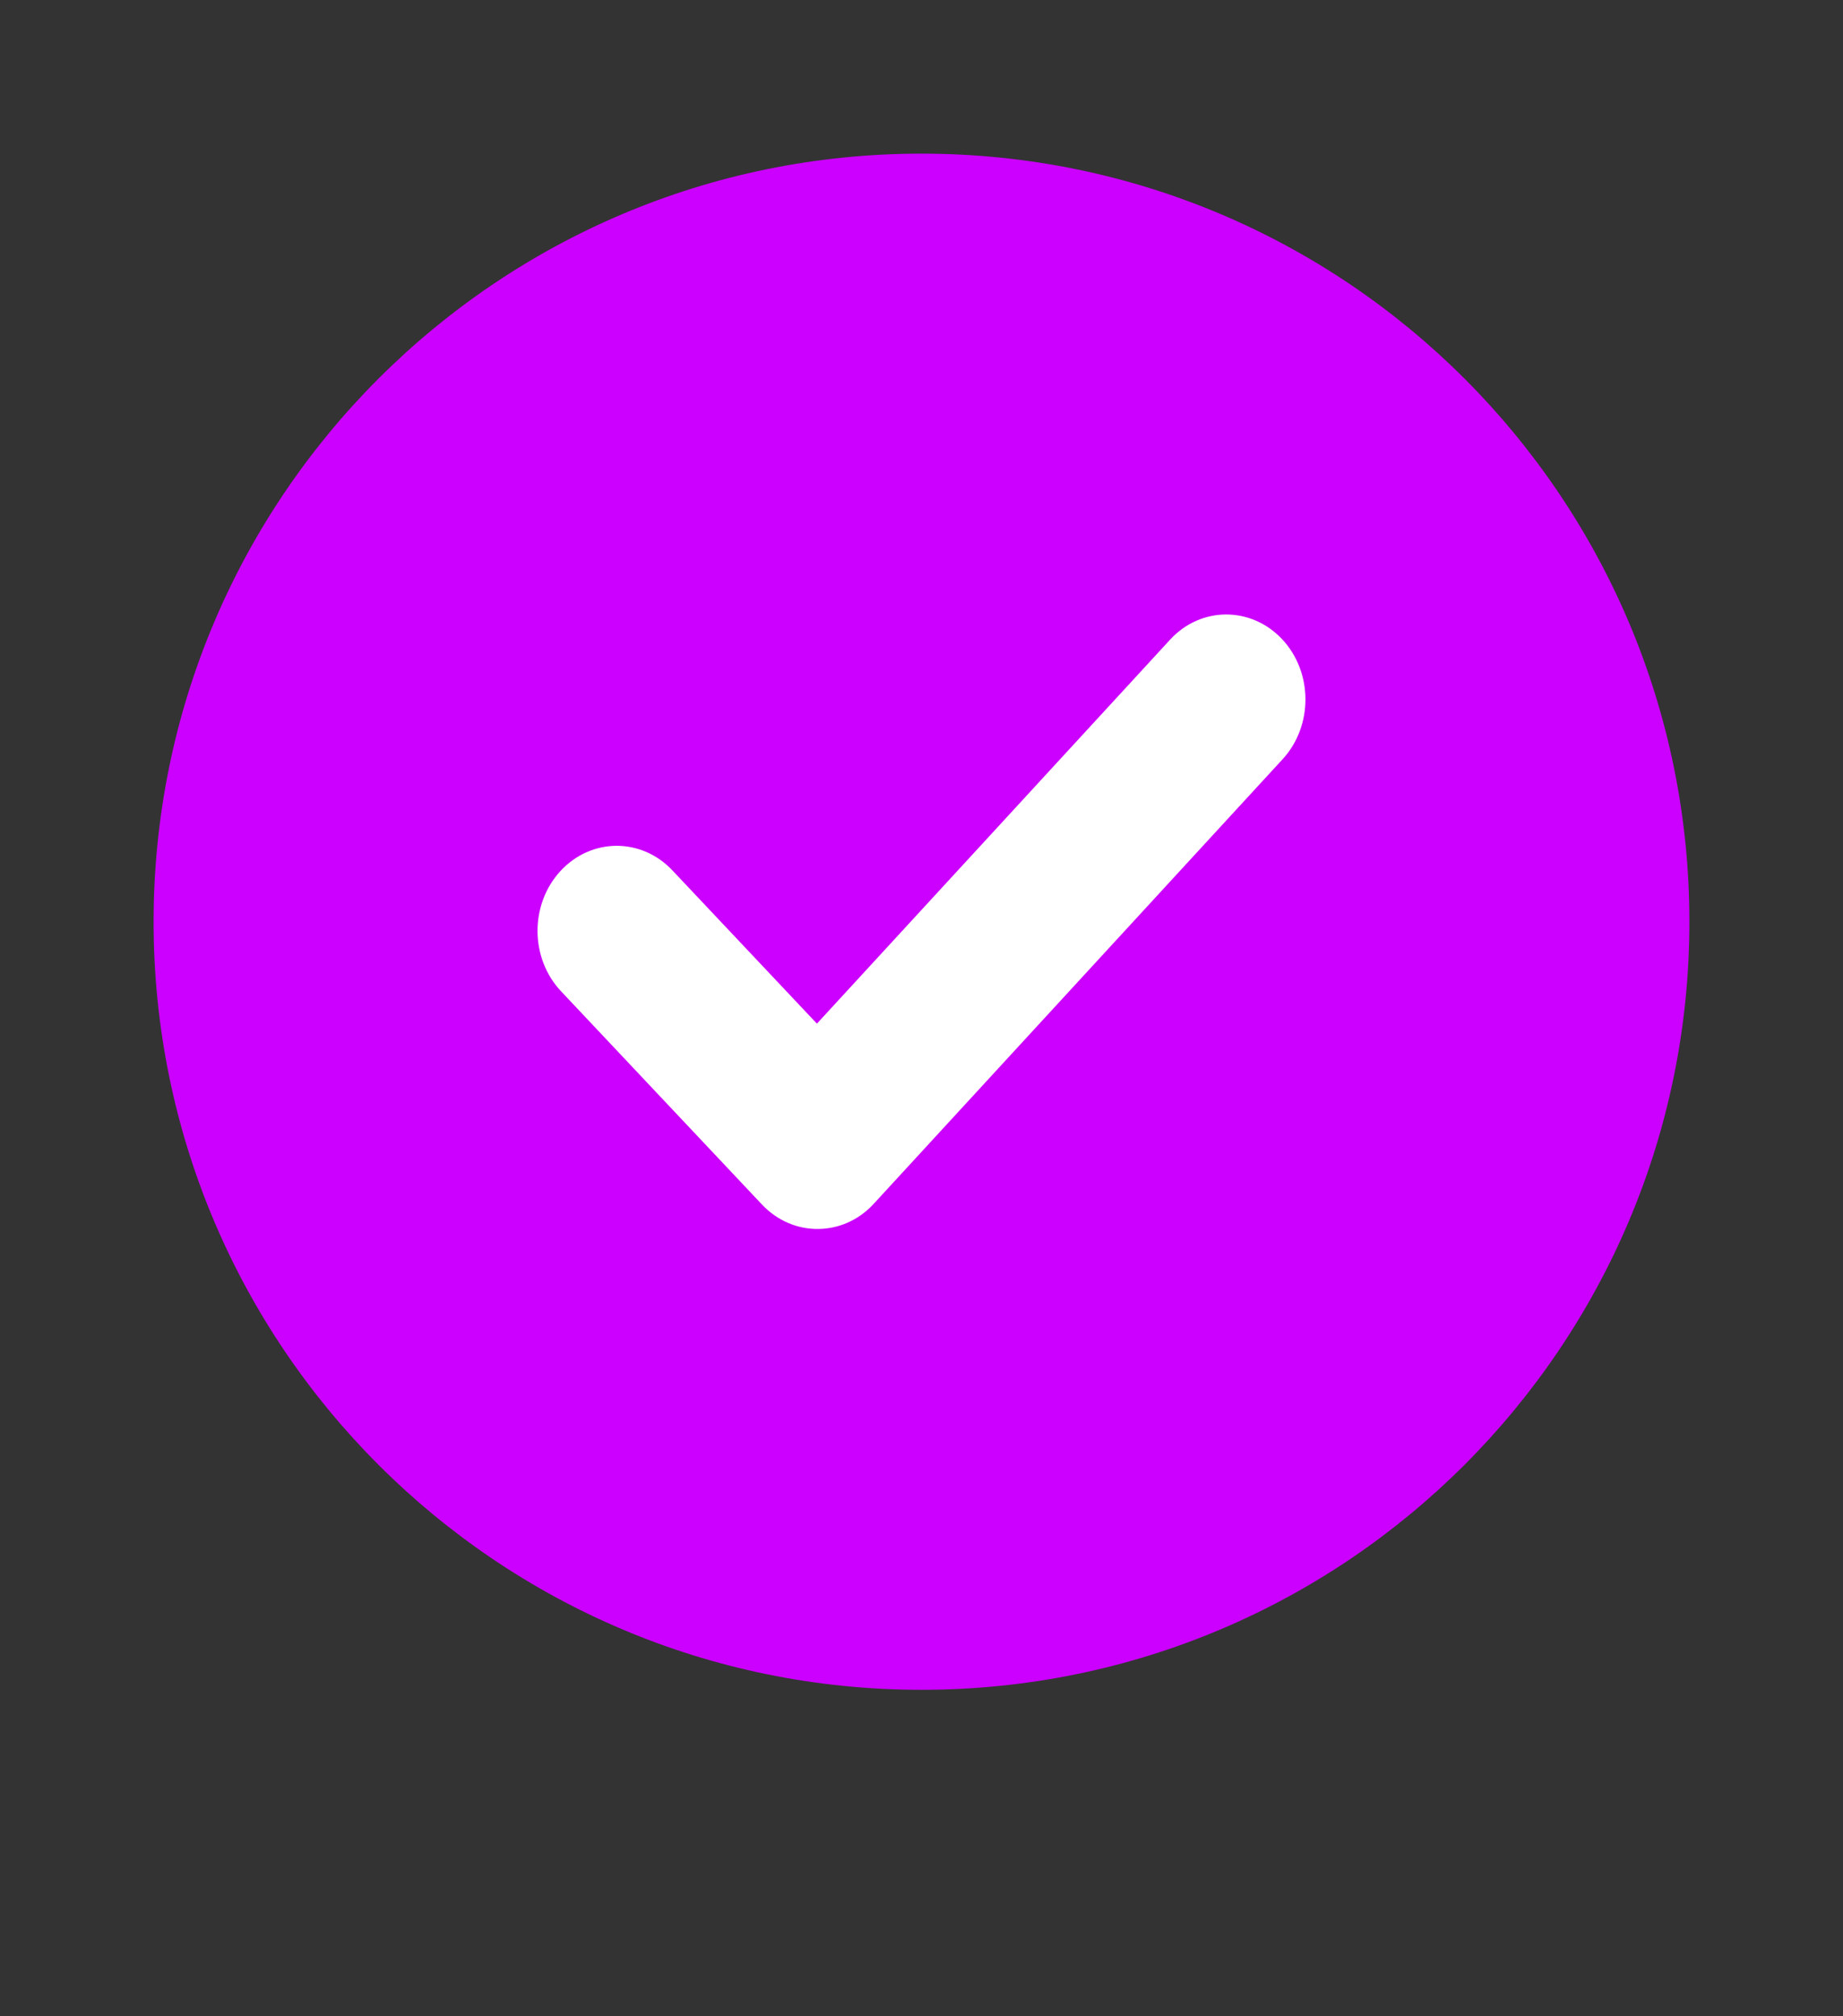 <?xml version="1.0" encoding="UTF-8"?> <svg xmlns="http://www.w3.org/2000/svg" width="32" height="35" viewBox="0 0 32 35" fill="none"><rect x="0" y="0" width="32" height="35" fill="#333333" stroke="none"/><path d="M8 8H24V24H8V8Z" fill="white"></path><path d="M8 8H24V24H8V8Z" fill="white"></path><path fill-rule="evenodd" clip-rule="evenodd" d="M16 29.333C23.364 29.333 29.333 23.364 29.333 16C29.333 8.636 23.364 2.667 16 2.667C8.636 2.667 2.667 8.636 2.667 16C2.667 23.364 8.636 29.333 16 29.333ZM13.229 20.908C13.5 21.195 13.852 21.337 14.204 21.333C14.556 21.331 14.906 21.186 15.173 20.894L22.27 13.179C22.803 12.599 22.798 11.666 22.259 11.093C21.718 10.521 20.848 10.524 20.315 11.105L14.184 17.769L11.674 15.108C11.133 14.535 10.264 14.541 9.729 15.122C9.196 15.703 9.202 16.635 9.742 17.208L13.229 20.908Z" fill="#CC00FF"></path></svg> 